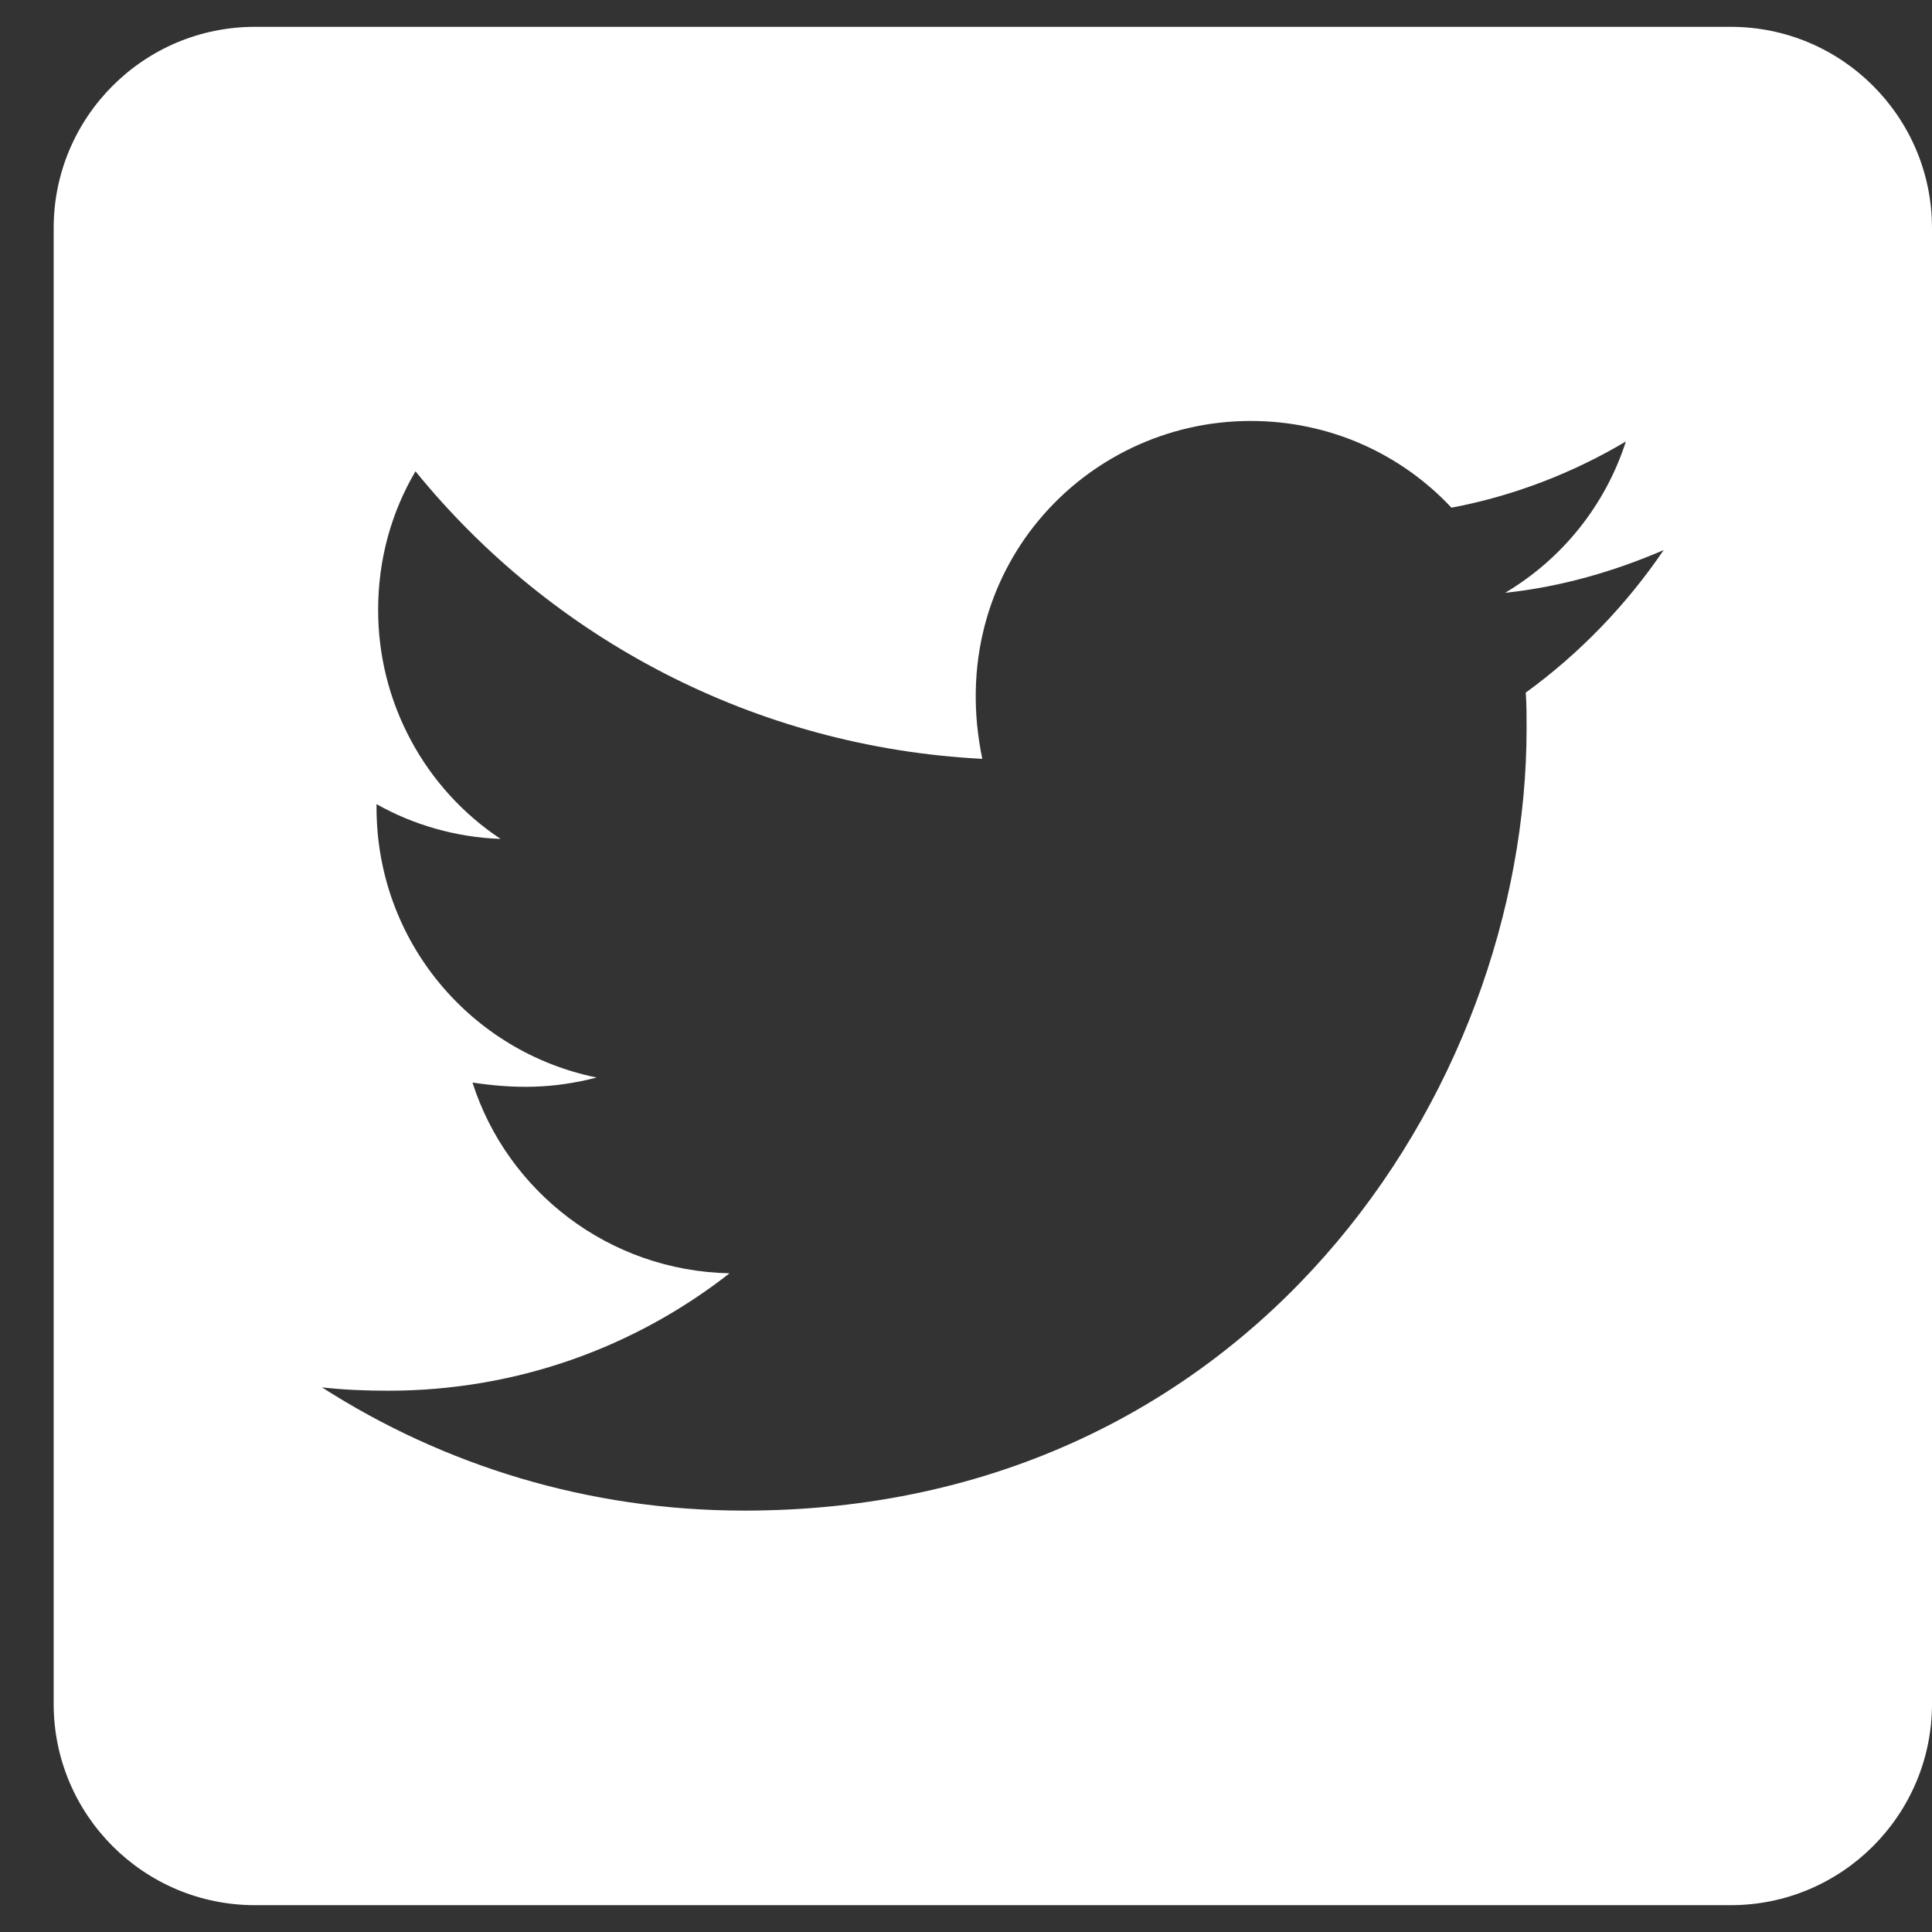 <svg width="18" height="18" viewBox="0 0 18 18" fill="none" xmlns="http://www.w3.org/2000/svg">
<rect x="0" y="0" width="18" height="18" fill="#333333" stroke="none"/>
<path d="M16.125 0.25H2.375C1.34 0.25 0.5 1.09 0.5 2.125V15.875C0.5 16.91 1.34 17.75 2.375 17.75H16.125C17.16 17.75 18 16.91 18 15.875V2.125C18 1.09 17.16 0.25 16.125 0.25ZM14.215 6.453C14.223 6.562 14.223 6.676 14.223 6.785C14.223 10.172 11.645 14.074 6.934 14.074C5.48 14.074 4.133 13.652 3 12.926C3.207 12.949 3.406 12.957 3.617 12.957C4.816 12.957 5.918 12.551 6.797 11.863C5.672 11.84 4.727 11.102 4.402 10.086C4.797 10.145 5.152 10.145 5.559 10.039C4.387 9.801 3.508 8.77 3.508 7.523V7.492C3.848 7.684 4.246 7.801 4.664 7.816C4.313 7.583 4.025 7.266 3.826 6.893C3.627 6.521 3.523 6.106 3.523 5.684C3.523 5.207 3.648 4.77 3.871 4.391C5.133 5.945 7.027 6.961 9.152 7.07C8.789 5.332 10.09 3.922 11.652 3.922C12.391 3.922 13.055 4.23 13.523 4.73C14.102 4.621 14.656 4.406 15.148 4.113C14.957 4.707 14.555 5.207 14.023 5.523C14.539 5.469 15.039 5.324 15.5 5.125C15.152 5.637 14.715 6.09 14.215 6.453Z" fill="white"/>
</svg>
